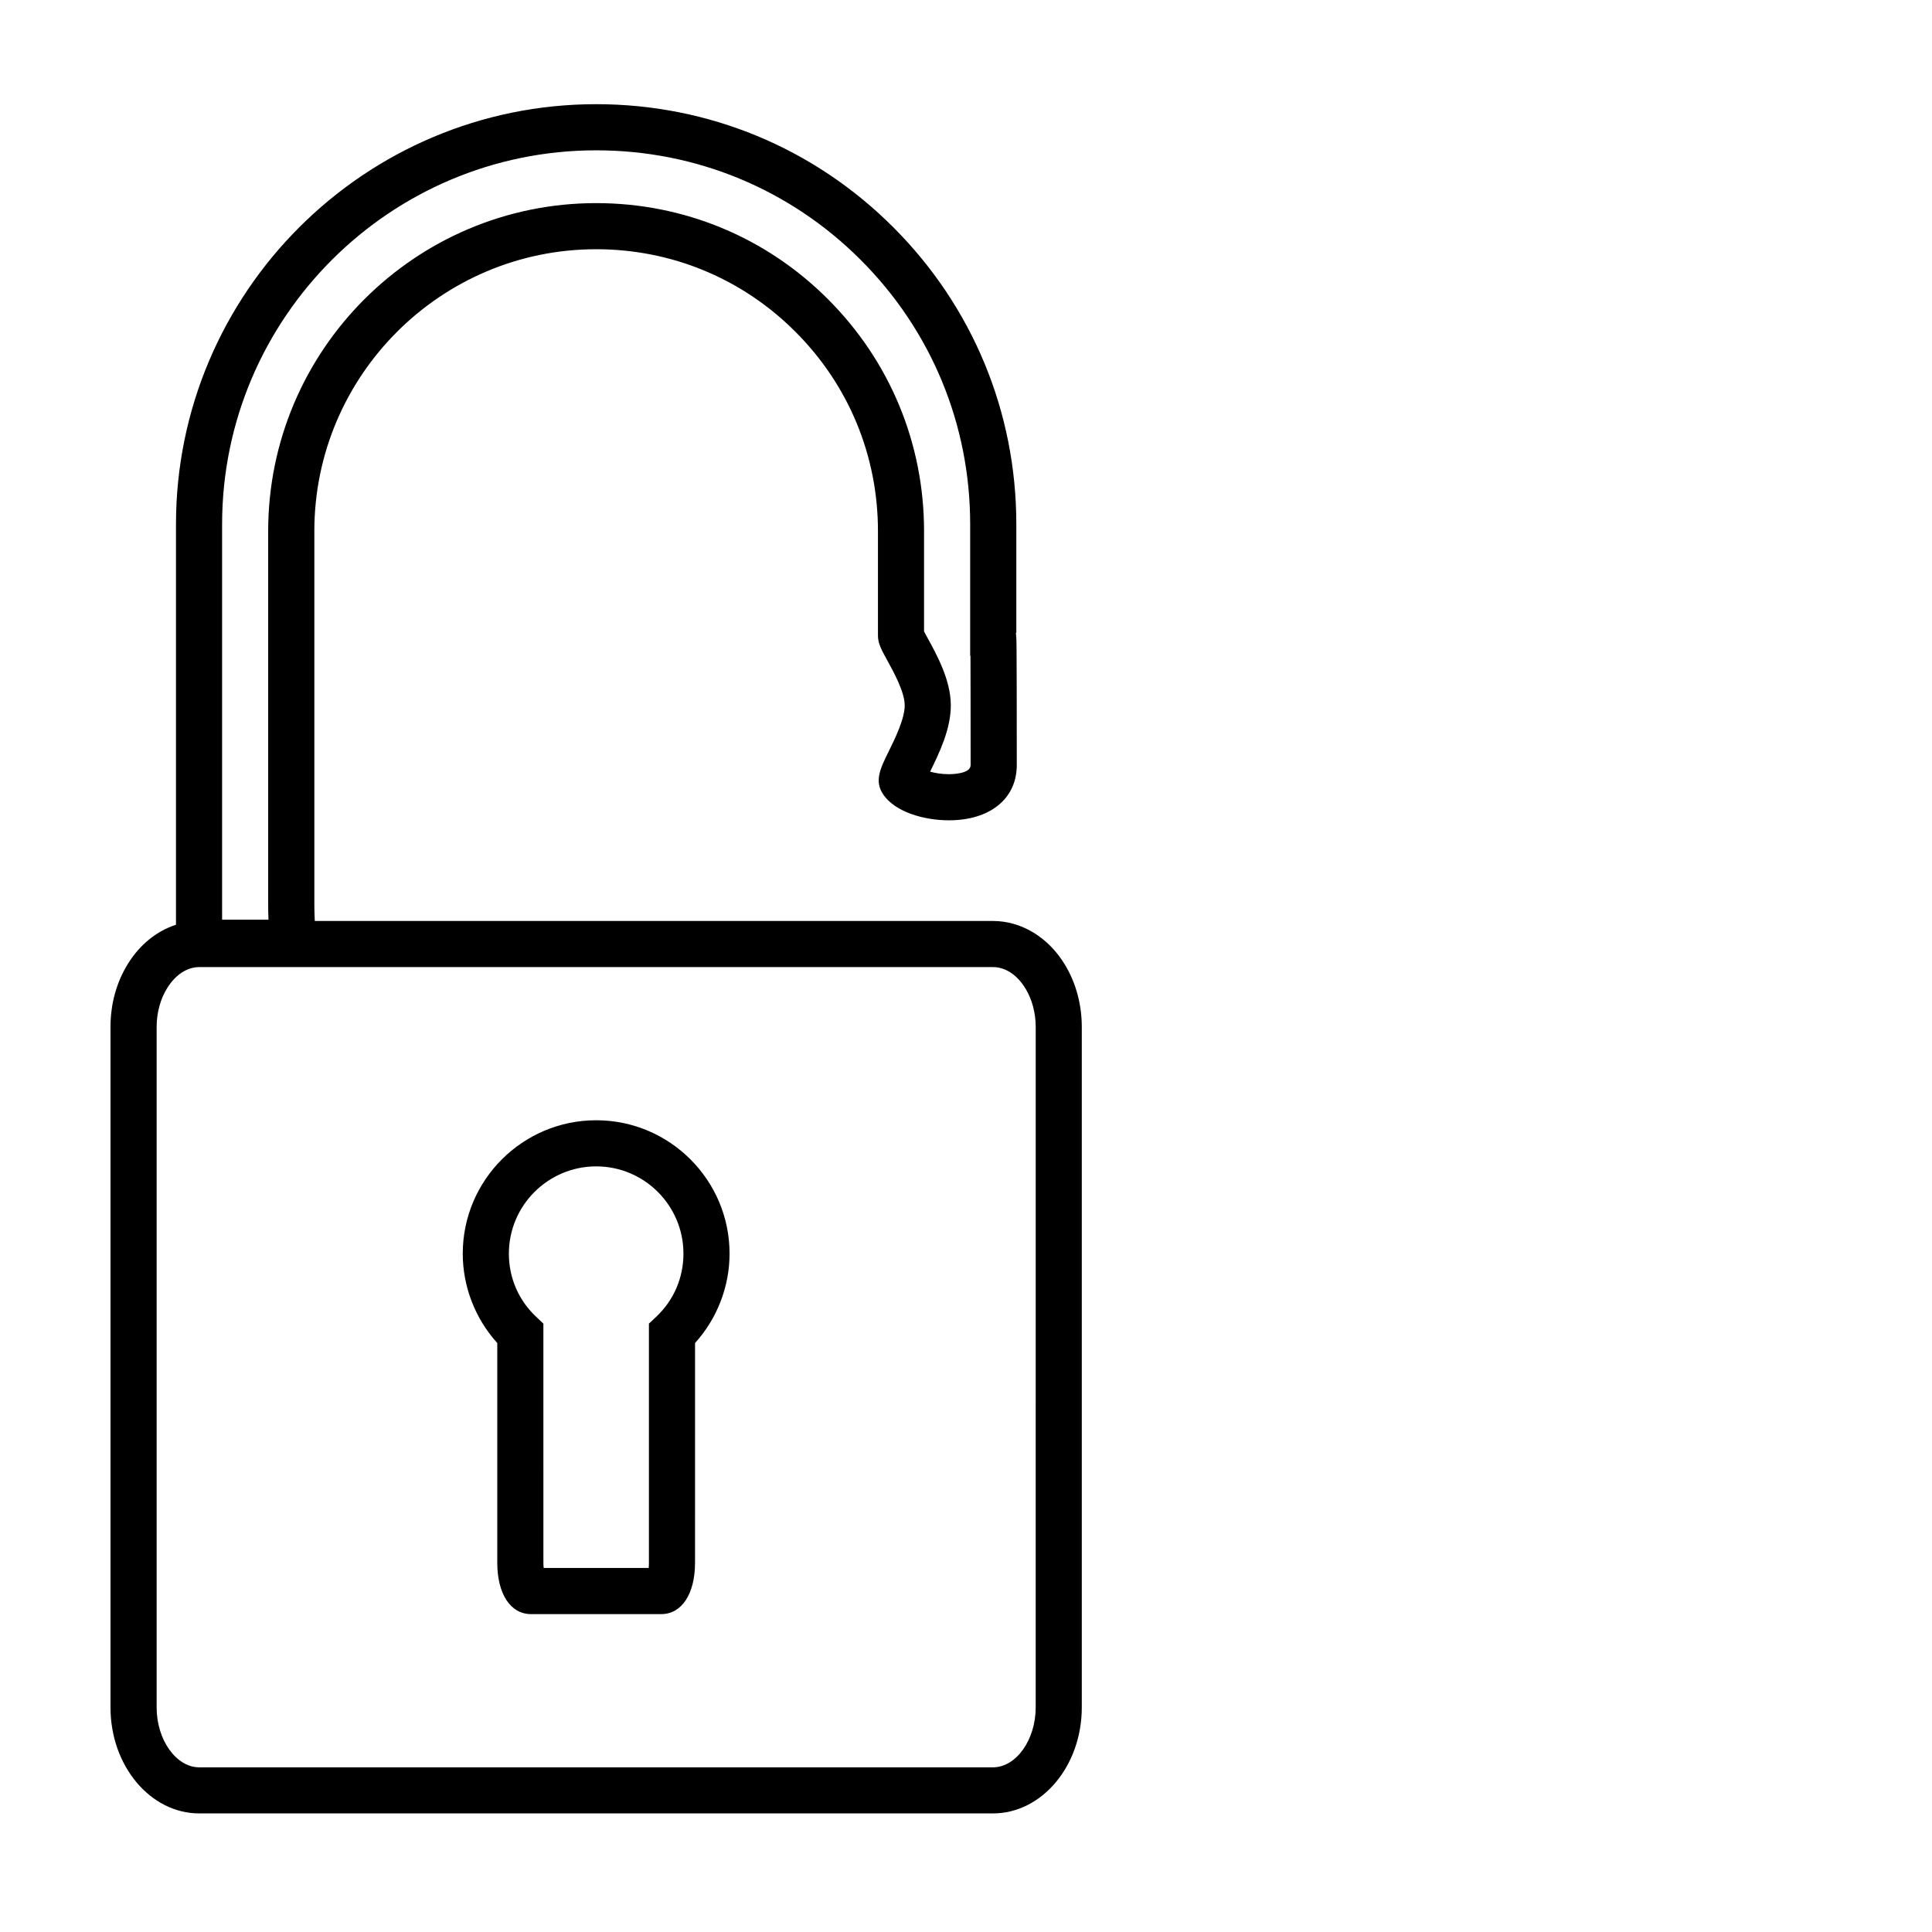<?xml version="1.0" encoding="UTF-8"?>
<!-- Uploaded to: ICON Repo, www.svgrepo.com, Generator: ICON Repo Mixer Tools -->
<svg fill="#000000" width="800px" height="800px" version="1.1" viewBox="144 144 512 512" xmlns="http://www.w3.org/2000/svg">
 <g>
  <path d="m426.25 399.7c-4.398-7.289-11.527-11.633-19.105-11.633h-179.72c-0.082-1.426-0.121-2.891-0.121-4.359v-98.965c0-41.188 33.508-74.695 74.695-74.695 19.961 0 38.703 7.758 52.793 21.875 14.117 14.098 21.875 32.852 21.875 52.82v27.68c0 2.098 0.875 3.688 2.465 6.578 1.715 3.117 4.566 8.312 4.625 11.836 0.059 3.5-2.523 8.82-4.258 12.324-2.203 4.481-3.789 7.719-1.547 11.203 3.117 4.867 11.039 7.027 17.496 7.027 10.938 0 18.008-5.742 18.008-14.625 0-17.578-0.02-26.359-0.059-30.758 0-1.465-0.02-2.953-0.18-4.336h0.121v-28.723c0-29.762-11.594-57.707-32.613-78.727-21.02-21.039-48.992-32.613-78.727-32.613-61.414 0-111.36 49.941-111.36 111.34v106.12c-5.055 1.629-9.574 5.234-12.711 10.309-3.039 4.867-4.644 10.668-4.644 16.781v180.33c0 15.48 10.551 28.086 23.527 28.086h210.33c12.992 0 23.547-12.609 23.547-28.086v-180.33c0-5.965-1.551-11.668-4.445-16.461zm-223.39-116.75c0-54.648 44.465-99.113 99.133-99.113 26.48 0 51.375 10.309 70.09 29.023 18.723 18.723 29.023 43.609 29.023 70.09v34.832h0.082c0.02 4.746 0.039 13.359 0.039 28.984 0 2.301-4.828 2.402-5.785 2.402-1.934 0-3.648-0.309-4.949-0.672 2.363-4.828 5.602-11.426 5.481-17.863-0.102-6.539-3.727-13.141-6.133-17.516-0.328-0.59-0.715-1.285-0.957-1.773v-26.602c0-23.219-9.043-45.035-25.461-61.453-16.398-16.418-38.215-25.461-61.434-25.461-47.926 0-86.918 38.984-86.918 86.918v98.973c0 1.344 0.02 2.672 0.082 4.012l-12.293-0.008zm215.61 313.54c0 8.594-5.176 15.871-11.324 15.871h-210.33c-6.133 0-11.305-7.269-11.305-15.871v-180.33c0-3.769 0.996-7.438 2.812-10.328 2.18-3.523 5.273-5.543 8.496-5.543h210.33c3.301 0 6.438 2.074 8.637 5.723 1.734 2.871 2.691 6.457 2.691 10.141z"/>
  <path d="m302 440.88c-19.492 0-35.363 15.844-35.363 35.344 0 8.758 3.301 17.23 9.145 23.688v58.215c0 8.266 3.5 13.629 8.941 13.629h34.508c5.441 0 8.961-5.356 8.961-13.629l0.004-58.215c5.844-6.457 9.145-14.934 9.145-23.688 0.004-19.492-15.867-35.344-35.34-35.344zm15.906 52.082-1.934 1.812v63.348c0 0.527-0.02 0.996-0.059 1.406h-27.824c-0.059-0.406-0.082-0.875-0.082-1.406l-0.004-63.344-1.914-1.812c-4.664-4.379-7.231-10.328-7.231-16.742 0-12.75 10.387-23.121 23.141-23.121 12.75 0 23.121 10.367 23.121 23.121 0 6.418-2.57 12.363-7.215 16.738z"/>
 </g>
</svg>